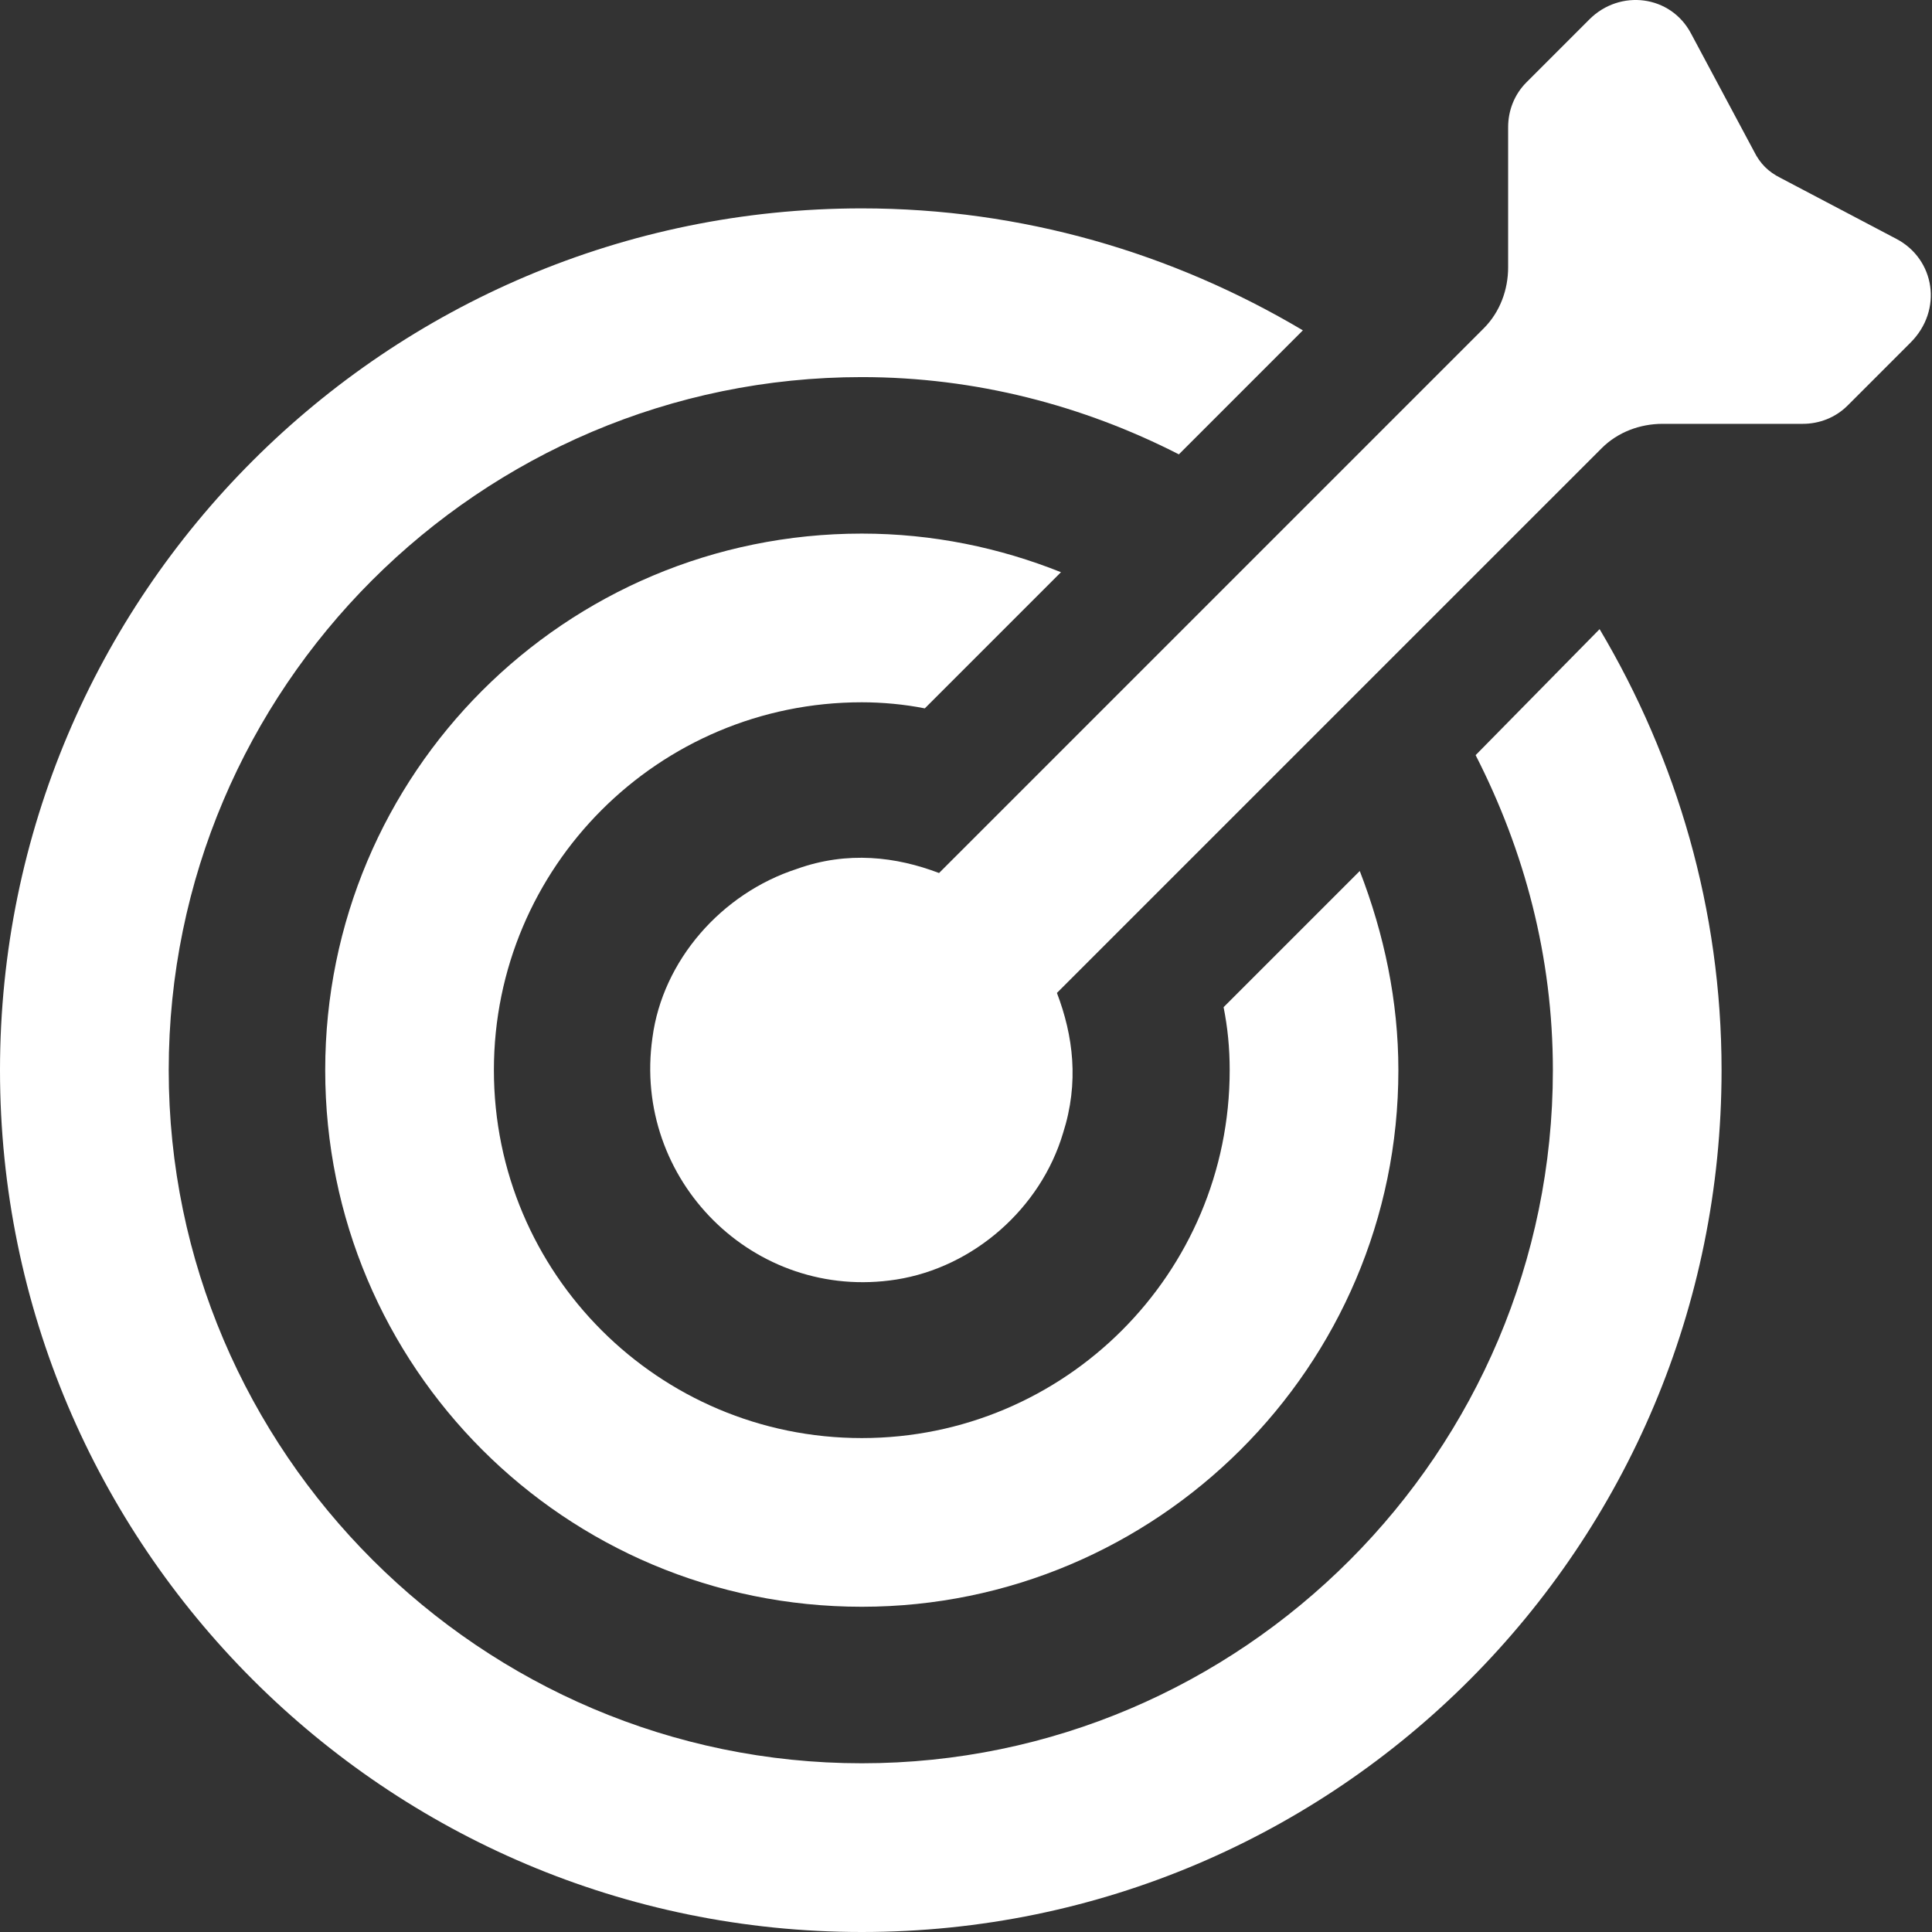 <svg width="64" height="64" viewBox="0 0 64 64" fill="none" xmlns="http://www.w3.org/2000/svg">
<rect x="0" y="0" width="64" height="64" fill="#333333" stroke="none"/>
<path d="M48.882 25.015C50.498 28.18 51.441 31.681 51.441 35.452C51.441 48.11 41.139 58.411 28.548 58.411C15.957 58.411 5.589 48.109 5.589 35.452C5.589 22.794 15.89 12.492 28.548 12.492C32.319 12.492 35.887 13.434 39.052 15.051L43.159 10.943C38.85 8.385 33.867 6.903 28.548 6.903C12.793 6.903 0 19.696 0 35.452C0 51.207 12.793 64 28.548 64C44.303 64 57.029 51.207 57.029 35.452C57.029 30.133 55.548 25.15 52.989 20.841L48.882 25.015Z" fill="white"/>
<path d="M28.548 23.264C29.221 23.264 29.962 23.331 30.635 23.466L35.146 18.955C33.126 18.147 30.904 17.676 28.548 17.676C18.718 17.676 10.773 25.62 10.773 35.451C10.773 45.282 18.718 53.226 28.548 53.226C38.311 53.226 46.323 45.282 46.323 35.451C46.323 33.162 45.852 30.94 45.044 28.853L40.533 33.364C40.667 34.037 40.735 34.71 40.735 35.451C40.735 42.184 35.281 47.638 28.548 47.638C21.815 47.638 16.361 42.184 16.361 35.451C16.36 28.718 21.815 23.264 28.548 23.264L28.548 23.264Z" fill="white"/>
<path d="M62.819 7.913L58.981 5.893C58.577 5.691 58.308 5.422 58.106 5.018L56.019 1.113C55.345 -0.167 53.662 -0.369 52.652 0.641L50.565 2.728C50.161 3.132 49.959 3.671 49.959 4.21V8.855C49.959 9.596 49.69 10.337 49.151 10.876L31.107 28.92C29.693 28.381 28.077 28.18 26.394 28.785C23.903 29.593 21.95 31.815 21.613 34.374C20.939 39.087 24.98 43.127 29.693 42.386C32.251 41.982 34.473 40.029 35.214 37.538C35.753 35.855 35.551 34.307 35.012 32.892L53.057 14.848C53.595 14.309 54.336 14.04 55.077 14.04H59.722C60.261 14.04 60.8 13.838 61.204 13.434L63.291 11.347C64.368 10.27 64.099 8.586 62.82 7.913L62.819 7.913Z" fill="white"/>
</svg>
